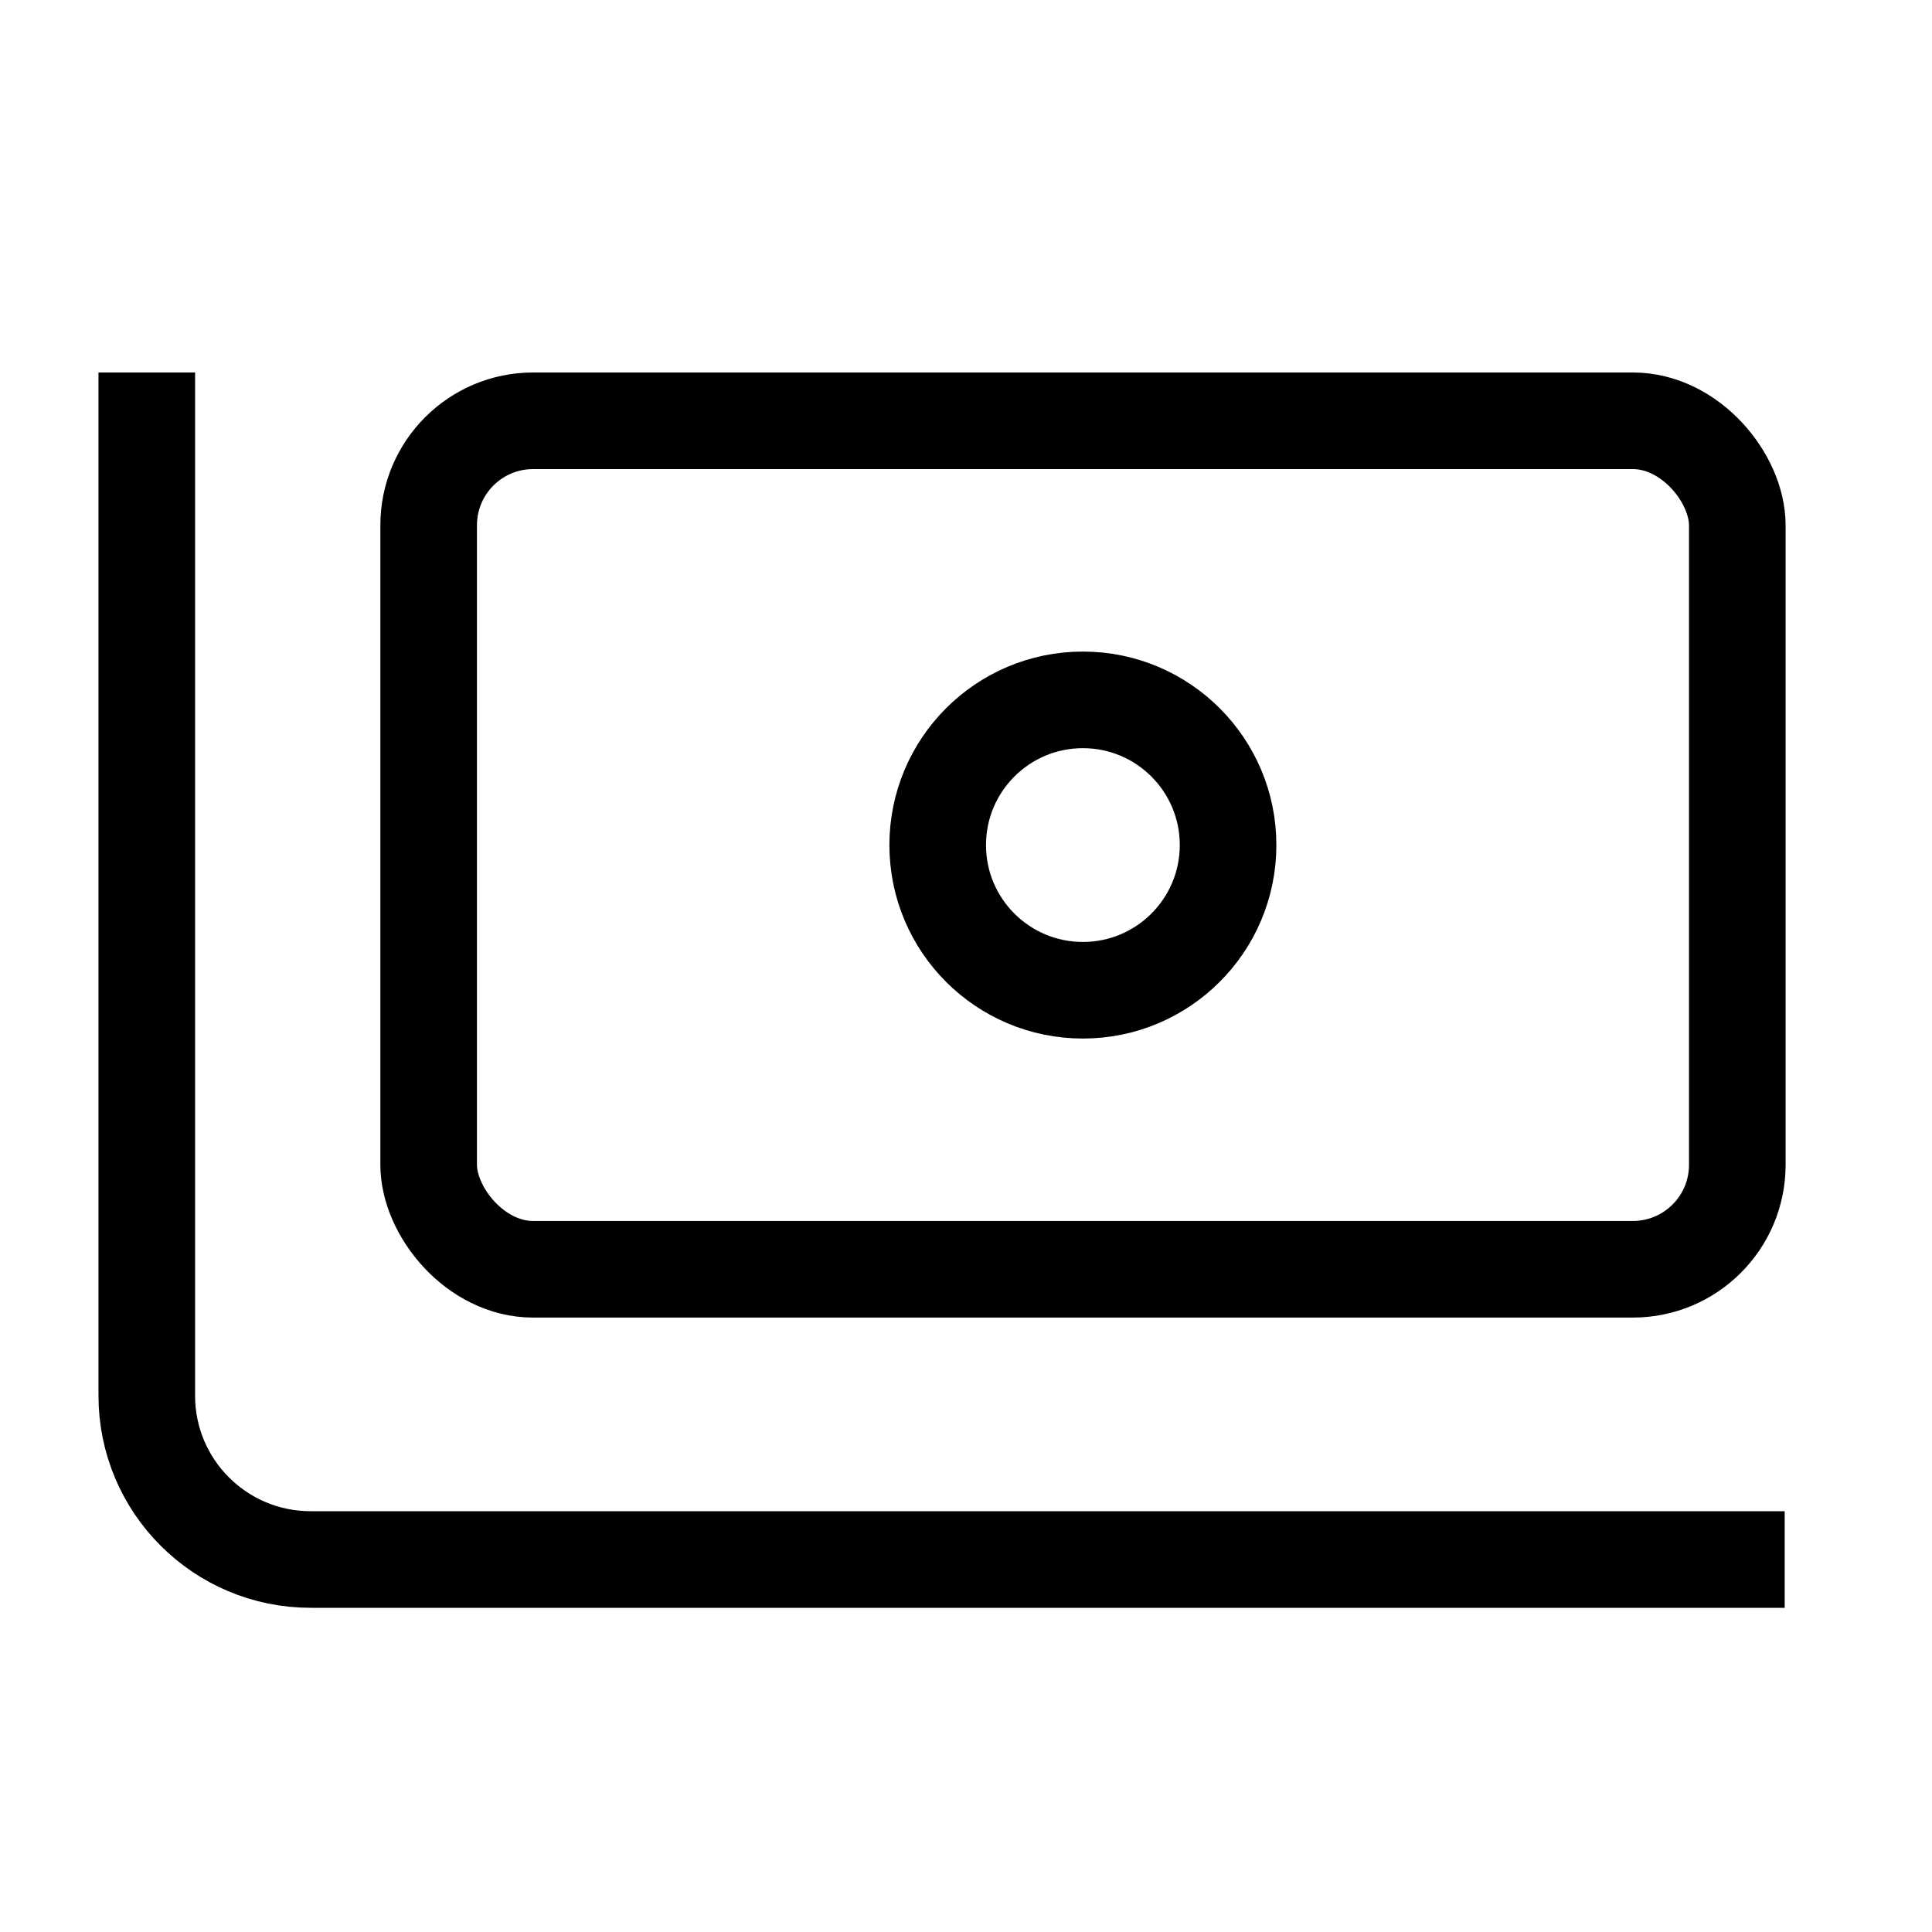 <svg width="40" height="40" viewBox="0 0 40 40" fill="none" xmlns="http://www.w3.org/2000/svg">
<path d="M3.039 7.712V28.896C3.039 30.77 4.558 32.288 6.432 32.288H36.95" stroke="black" stroke-width="2"/>
<rect x="8.875" y="8.712" width="27.094" height="17.567" rx="2.163" stroke="black" stroke-width="2"/>
<circle cx="22.42" cy="17.496" r="3.006" stroke="black" stroke-width="2"/>
</svg>
